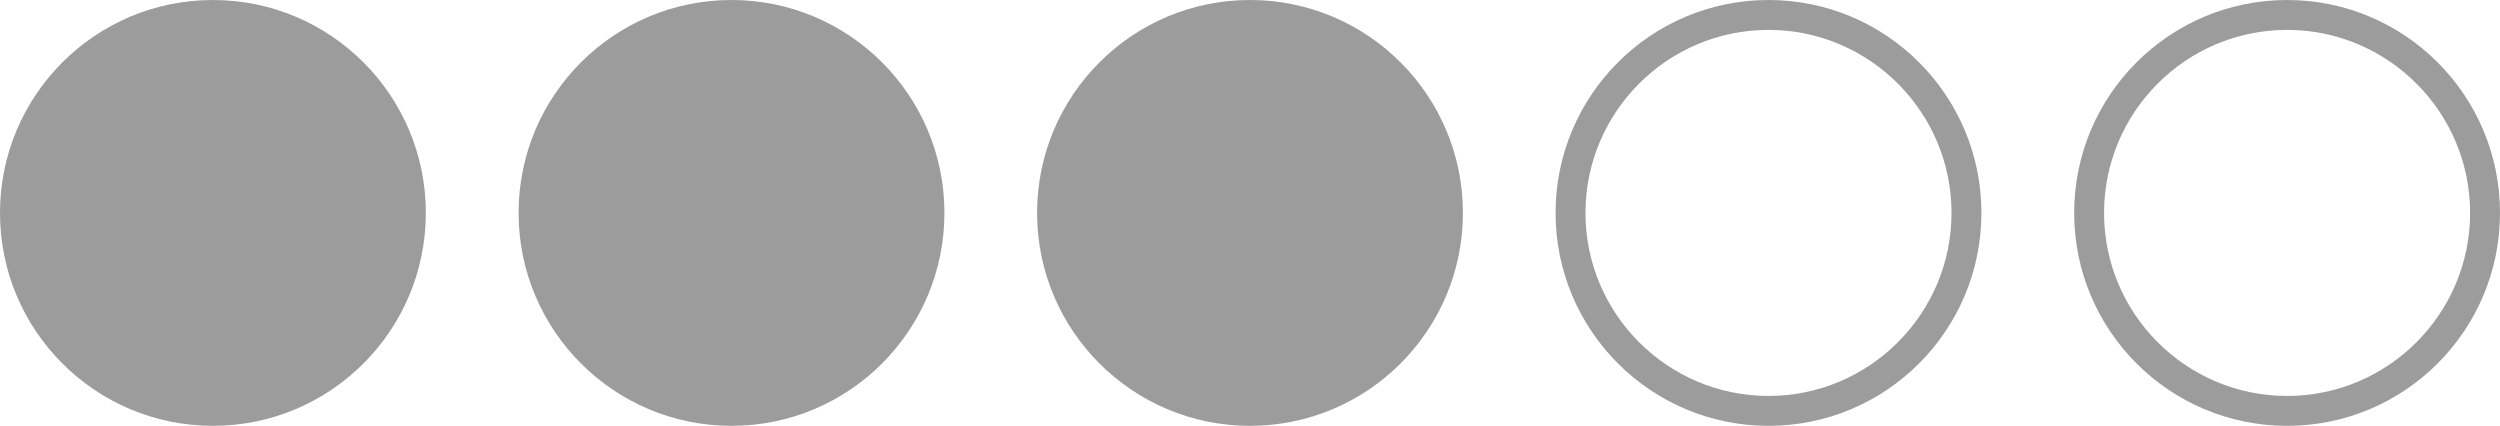<?xml version="1.0" encoding="UTF-8"?><svg id="Layer_1" xmlns="http://www.w3.org/2000/svg" viewBox="0 0 250.92 42.75"><defs><style>.cls-1{fill:#9c9c9c;stroke-width:0px;}</style></defs><circle class="cls-1" cx="21.37" cy="21.37" r="21.37"/><circle class="cls-1" cx="73.42" cy="21.37" r="21.37"/><circle class="cls-1" cx="125.46" cy="21.37" r="21.37"/><path class="cls-1" d="m177.5,3c10.13,0,18.37,8.24,18.37,18.37s-8.24,18.37-18.37,18.37-18.37-8.24-18.37-18.37,8.24-18.37,18.37-18.37m0-3c-11.8,0-21.37,9.57-21.37,21.37s9.57,21.37,21.37,21.37,21.37-9.57,21.37-21.37S189.31,0,177.5,0h0Z"/><path class="cls-1" d="m229.55,3c10.13,0,18.37,8.24,18.37,18.37s-8.24,18.37-18.37,18.37-18.37-8.24-18.37-18.37,8.24-18.37,18.37-18.37m0-3c-11.8,0-21.37,9.57-21.37,21.37s9.57,21.37,21.37,21.37,21.37-9.57,21.37-21.37S241.35,0,229.55,0h0Z"/></svg>